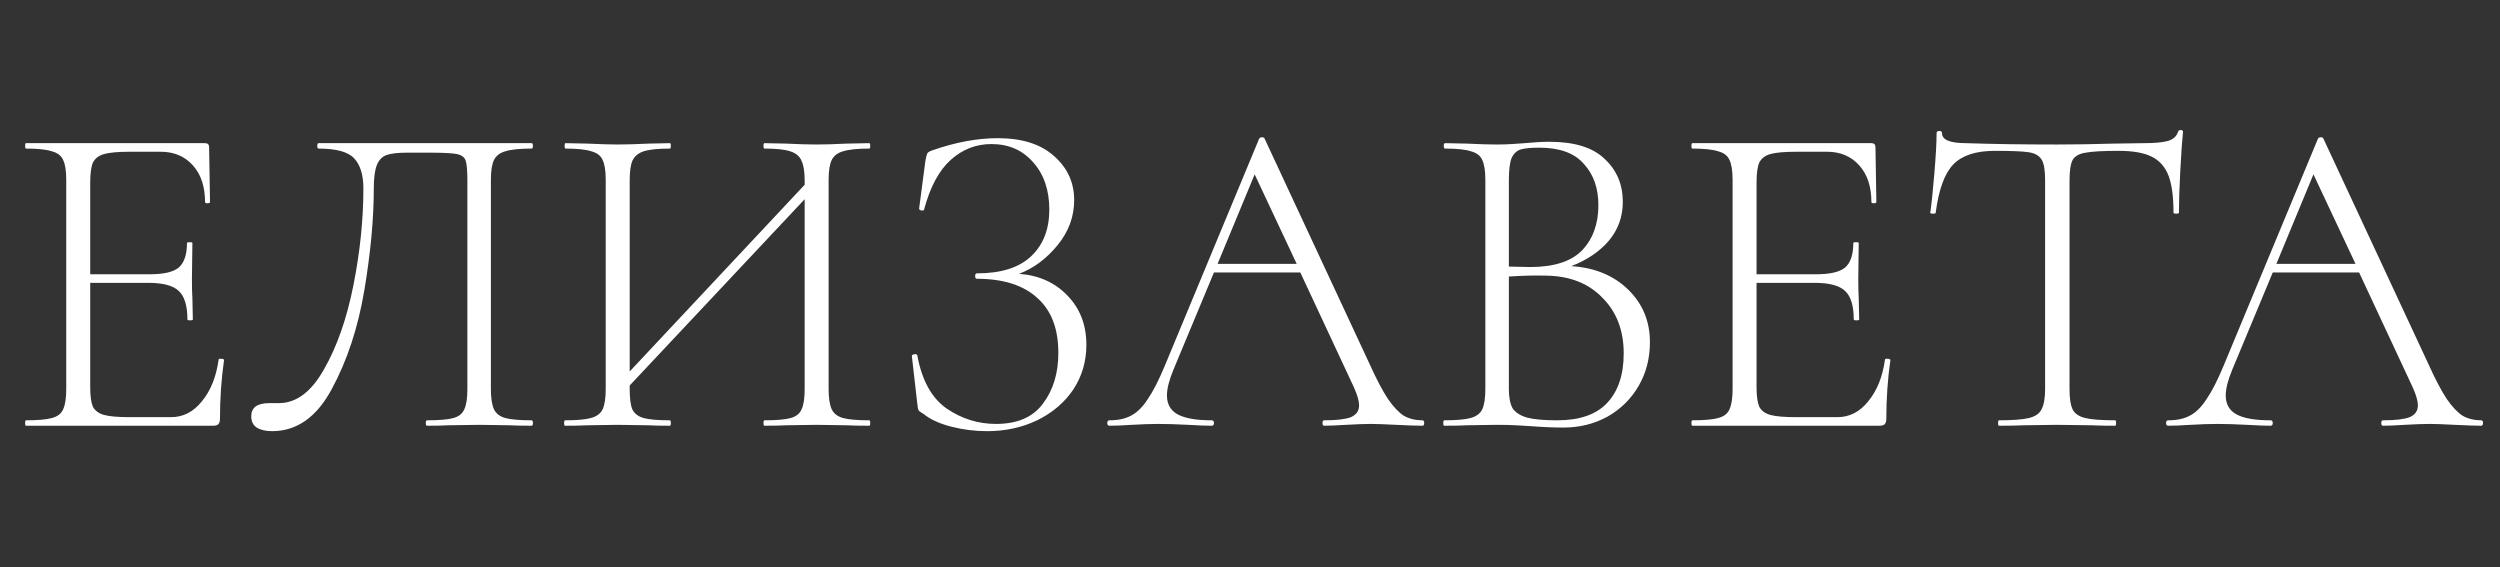 <?xml version="1.0" encoding="UTF-8"?> <svg xmlns="http://www.w3.org/2000/svg" width="163" height="37" viewBox="0 0 163 37" fill="none"><rect x="0" y="0" width="163" height="37" fill="#333333" stroke="none"/><path d="M14.254 23.454C14.254 23.395 14.312 23.375 14.43 23.395C14.548 23.395 14.607 23.424 14.607 23.483C14.43 24.721 14.342 25.999 14.342 27.316C14.342 27.473 14.303 27.591 14.224 27.669C14.165 27.728 14.047 27.758 13.87 27.758H1.696C1.656 27.758 1.637 27.699 1.637 27.581C1.637 27.463 1.656 27.404 1.696 27.404C2.462 27.404 3.022 27.355 3.376 27.257C3.749 27.158 3.995 26.972 4.113 26.697C4.25 26.402 4.319 25.96 4.319 25.37V11.721C4.319 11.132 4.25 10.699 4.113 10.424C3.995 10.149 3.749 9.962 3.376 9.864C3.022 9.746 2.462 9.687 1.696 9.687C1.656 9.687 1.637 9.628 1.637 9.51C1.637 9.392 1.656 9.334 1.696 9.334H13.369C13.546 9.334 13.634 9.422 13.634 9.599L13.693 13.166C13.693 13.225 13.634 13.254 13.517 13.254C13.418 13.254 13.369 13.225 13.369 13.166C13.369 12.164 13.104 11.368 12.573 10.778C12.043 10.188 11.345 9.894 10.48 9.894H8.446C7.699 9.894 7.149 9.943 6.795 10.041C6.442 10.139 6.196 10.326 6.058 10.601C5.94 10.876 5.882 11.309 5.882 11.898V17.882H9.773C10.677 17.882 11.306 17.735 11.659 17.44C12.013 17.126 12.19 16.595 12.19 15.848C12.19 15.809 12.249 15.789 12.367 15.789C12.485 15.789 12.544 15.809 12.544 15.848L12.514 18.177C12.514 18.747 12.524 19.17 12.544 19.445L12.573 20.83C12.573 20.87 12.514 20.889 12.396 20.889C12.278 20.889 12.22 20.87 12.22 20.83C12.22 19.946 12.033 19.327 11.659 18.973C11.286 18.619 10.628 18.442 9.684 18.442H5.882V25.252C5.882 25.822 5.94 26.245 6.058 26.52C6.196 26.775 6.432 26.952 6.766 27.05C7.12 27.149 7.68 27.198 8.446 27.198H11.158C11.944 27.198 12.613 26.854 13.163 26.166C13.733 25.478 14.096 24.574 14.254 23.454ZM17.738 28.112C17.325 28.112 16.991 28.033 16.736 27.876C16.5 27.718 16.382 27.473 16.382 27.139C16.382 26.569 16.775 26.284 17.561 26.284H18.18C19.32 26.284 20.303 25.547 21.128 24.073C21.973 22.599 22.612 20.771 23.044 18.59C23.477 16.409 23.693 14.306 23.693 12.281C23.693 11.417 23.496 10.768 23.103 10.336C22.71 9.903 21.934 9.687 20.774 9.687C20.715 9.687 20.686 9.628 20.686 9.51C20.686 9.392 20.715 9.334 20.774 9.334H34.659C34.718 9.334 34.747 9.392 34.747 9.51C34.747 9.628 34.718 9.687 34.659 9.687C33.892 9.687 33.322 9.746 32.949 9.864C32.595 9.962 32.35 10.149 32.212 10.424C32.075 10.699 32.006 11.132 32.006 11.721V25.37C32.006 25.96 32.075 26.402 32.212 26.697C32.35 26.972 32.595 27.158 32.949 27.257C33.322 27.355 33.892 27.404 34.659 27.404C34.718 27.404 34.747 27.463 34.747 27.581C34.747 27.699 34.718 27.758 34.659 27.758C34.069 27.758 33.598 27.748 33.244 27.728L31.239 27.699L29.235 27.728C28.901 27.748 28.439 27.758 27.849 27.758C27.79 27.758 27.761 27.699 27.761 27.581C27.761 27.463 27.79 27.404 27.849 27.404C28.635 27.404 29.205 27.355 29.559 27.257C29.913 27.158 30.149 26.972 30.267 26.697C30.404 26.421 30.473 25.979 30.473 25.37V11.78C30.473 11.112 30.434 10.67 30.355 10.454C30.276 10.238 30.08 10.1 29.765 10.041C29.471 9.982 28.861 9.953 27.938 9.953H26.552C25.963 9.953 25.52 10.002 25.226 10.1C24.931 10.198 24.715 10.414 24.577 10.748C24.439 11.083 24.371 11.594 24.371 12.281C24.371 14.266 24.164 16.487 23.752 18.944C23.339 21.381 22.631 23.523 21.629 25.37C20.647 27.198 19.349 28.112 17.738 28.112ZM56.679 27.404C56.719 27.404 56.738 27.463 56.738 27.581C56.738 27.699 56.719 27.758 56.679 27.758C56.05 27.758 55.559 27.748 55.205 27.728L53.26 27.699L51.255 27.728C50.901 27.748 50.43 27.758 49.84 27.758C49.801 27.758 49.781 27.699 49.781 27.581C49.781 27.463 49.801 27.404 49.84 27.404C50.626 27.404 51.196 27.355 51.55 27.257C51.904 27.158 52.14 26.972 52.258 26.697C52.395 26.421 52.464 25.979 52.464 25.37V12.989L41.056 25.134V25.37C41.056 25.979 41.114 26.421 41.232 26.697C41.37 26.972 41.616 27.158 41.969 27.257C42.323 27.355 42.893 27.404 43.679 27.404C43.718 27.404 43.738 27.463 43.738 27.581C43.738 27.699 43.718 27.758 43.679 27.758C43.09 27.758 42.618 27.748 42.264 27.728L40.26 27.699L38.314 27.728C37.96 27.748 37.469 27.758 36.84 27.758C36.801 27.758 36.781 27.699 36.781 27.581C36.781 27.463 36.801 27.404 36.84 27.404C37.606 27.404 38.167 27.355 38.52 27.257C38.894 27.158 39.149 26.972 39.287 26.697C39.424 26.402 39.493 25.96 39.493 25.37V11.721C39.493 11.132 39.424 10.699 39.287 10.424C39.169 10.149 38.923 9.962 38.55 9.864C38.196 9.746 37.636 9.687 36.87 9.687C36.83 9.687 36.811 9.628 36.811 9.51C36.811 9.392 36.83 9.334 36.87 9.334L38.314 9.363C39.139 9.402 39.788 9.422 40.26 9.422C40.79 9.422 41.468 9.402 42.294 9.363L43.679 9.334C43.718 9.334 43.738 9.392 43.738 9.51C43.738 9.628 43.718 9.687 43.679 9.687C42.913 9.687 42.343 9.746 41.969 9.864C41.616 9.982 41.37 10.188 41.232 10.483C41.114 10.758 41.056 11.191 41.056 11.78V24.22L52.464 12.046V11.78C52.464 11.191 52.395 10.758 52.258 10.483C52.14 10.188 51.894 9.982 51.52 9.864C51.167 9.746 50.607 9.687 49.84 9.687C49.801 9.687 49.781 9.628 49.781 9.51C49.781 9.392 49.801 9.334 49.84 9.334L51.255 9.363C52.041 9.402 52.709 9.422 53.26 9.422C53.771 9.422 54.419 9.402 55.205 9.363L56.679 9.334C56.719 9.334 56.738 9.392 56.738 9.51C56.738 9.628 56.719 9.687 56.679 9.687C55.913 9.687 55.343 9.746 54.97 9.864C54.616 9.962 54.37 10.149 54.233 10.424C54.095 10.699 54.026 11.132 54.026 11.721V25.37C54.026 25.96 54.095 26.402 54.233 26.697C54.37 26.972 54.616 27.158 54.97 27.257C55.343 27.355 55.913 27.404 56.679 27.404ZM66.44 17.853C67.737 17.951 68.788 18.423 69.594 19.268C70.419 20.113 70.832 21.184 70.832 22.481C70.832 23.562 70.547 24.535 69.977 25.399C69.407 26.245 68.621 26.913 67.619 27.404C66.636 27.876 65.545 28.112 64.347 28.112C63.56 28.112 62.784 28.013 62.018 27.817C61.251 27.62 60.652 27.345 60.22 26.991C60.043 26.893 59.935 26.814 59.895 26.756C59.856 26.677 59.827 26.529 59.807 26.313L59.453 23.218C59.453 23.159 59.502 23.12 59.6 23.1C59.718 23.081 59.787 23.1 59.807 23.159C60.102 24.79 60.74 25.95 61.723 26.638C62.706 27.306 63.777 27.64 64.936 27.64C66.332 27.64 67.353 27.198 68.002 26.313C68.67 25.429 69.004 24.328 69.004 23.012C69.004 21.42 68.542 20.221 67.619 19.415C66.715 18.59 65.408 18.177 63.698 18.177C63.62 18.177 63.58 18.118 63.58 18C63.58 17.882 63.62 17.823 63.698 17.823C65.27 17.823 66.449 17.45 67.236 16.703C68.022 15.956 68.415 14.944 68.415 13.667C68.415 12.389 68.061 11.358 67.353 10.572C66.666 9.786 65.762 9.392 64.641 9.392C63.639 9.392 62.755 9.736 61.988 10.424C61.222 11.112 60.642 12.193 60.249 13.667C60.249 13.706 60.21 13.726 60.131 13.726C60.092 13.726 60.043 13.716 59.984 13.696C59.944 13.657 59.925 13.628 59.925 13.608L60.337 10.483C60.377 10.247 60.416 10.09 60.455 10.011C60.495 9.933 60.603 9.864 60.78 9.805C62.293 9.275 63.718 9.009 65.054 9.009C66.646 9.009 67.874 9.402 68.739 10.188C69.604 10.955 70.036 11.908 70.036 13.048C70.036 14.129 69.672 15.111 68.945 15.996C68.218 16.88 67.383 17.499 66.44 17.853ZM92.74 27.404C92.819 27.404 92.858 27.463 92.858 27.581C92.858 27.699 92.819 27.758 92.74 27.758C92.386 27.758 91.817 27.738 91.031 27.699C90.284 27.66 89.733 27.64 89.38 27.64C88.967 27.64 88.427 27.66 87.758 27.699C87.129 27.738 86.658 27.758 86.343 27.758C86.265 27.758 86.225 27.699 86.225 27.581C86.225 27.463 86.265 27.404 86.343 27.404C87.149 27.404 87.729 27.335 88.083 27.198C88.436 27.041 88.613 26.785 88.613 26.431C88.613 26.156 88.505 25.773 88.289 25.282L84.781 17.765H79.15L76.497 24.132C76.222 24.8 76.085 25.35 76.085 25.783C76.085 26.353 76.32 26.765 76.792 27.021C77.264 27.276 78.001 27.404 79.003 27.404C79.101 27.404 79.15 27.463 79.15 27.581C79.15 27.699 79.101 27.758 79.003 27.758C78.649 27.758 78.138 27.738 77.47 27.699C76.723 27.66 76.075 27.64 75.525 27.64C75.033 27.64 74.454 27.66 73.785 27.699C73.196 27.738 72.714 27.758 72.341 27.758C72.243 27.758 72.194 27.699 72.194 27.581C72.194 27.463 72.243 27.404 72.341 27.404C72.891 27.404 73.353 27.306 73.726 27.109C74.12 26.913 74.483 26.559 74.817 26.048C75.171 25.537 75.544 24.81 75.937 23.867L82.098 9.039C82.138 8.98 82.197 8.95 82.275 8.95C82.374 8.95 82.433 8.98 82.452 9.039L89.291 23.719C89.743 24.721 90.146 25.488 90.5 26.019C90.854 26.529 91.198 26.893 91.532 27.109C91.885 27.306 92.288 27.404 92.74 27.404ZM79.386 17.204H84.545L81.804 11.368L79.386 17.204ZM102.446 17.352C103.979 17.45 105.217 17.961 106.16 18.885C107.104 19.808 107.575 20.948 107.575 22.304C107.575 23.366 107.33 24.319 106.838 25.164C106.347 26.009 105.669 26.677 104.804 27.168C103.94 27.64 102.986 27.876 101.945 27.876C101.277 27.876 100.569 27.846 99.822 27.787C99.547 27.768 99.223 27.748 98.85 27.728C98.476 27.709 98.054 27.699 97.582 27.699L95.636 27.728C95.283 27.748 94.791 27.758 94.162 27.758C94.123 27.758 94.103 27.699 94.103 27.581C94.103 27.463 94.123 27.404 94.162 27.404C94.948 27.404 95.518 27.355 95.872 27.257C96.246 27.158 96.501 26.972 96.639 26.697C96.776 26.402 96.845 25.96 96.845 25.37V11.721C96.845 11.132 96.776 10.699 96.639 10.424C96.521 10.149 96.275 9.962 95.902 9.864C95.548 9.746 94.988 9.687 94.221 9.687C94.162 9.687 94.133 9.628 94.133 9.51C94.133 9.392 94.162 9.334 94.221 9.334L95.636 9.363C96.422 9.402 97.071 9.422 97.582 9.422C97.936 9.422 98.27 9.412 98.584 9.392C98.899 9.373 99.174 9.353 99.41 9.334C100.019 9.275 100.559 9.245 101.031 9.245C102.662 9.245 103.861 9.618 104.627 10.365C105.413 11.092 105.807 12.026 105.807 13.166C105.807 14.129 105.502 14.974 104.893 15.701C104.283 16.409 103.468 16.959 102.446 17.352ZM100.353 9.628C99.803 9.628 99.4 9.668 99.144 9.746C98.889 9.825 98.692 10.011 98.555 10.306C98.437 10.601 98.378 11.092 98.378 11.78V17.381L99.763 17.411C101.316 17.411 102.446 17.047 103.153 16.32C103.861 15.573 104.215 14.591 104.215 13.372C104.215 12.272 103.9 11.377 103.271 10.69C102.662 9.982 101.689 9.628 100.353 9.628ZM101.532 27.404C102.986 27.404 104.067 27.031 104.775 26.284C105.502 25.517 105.866 24.436 105.866 23.041C105.866 21.548 105.404 20.339 104.48 19.415C103.576 18.472 102.348 17.991 100.795 17.971C100.068 17.951 99.262 17.971 98.378 18.03V25.37C98.378 25.901 98.457 26.313 98.614 26.608C98.791 26.883 99.105 27.09 99.557 27.227C100.009 27.345 100.667 27.404 101.532 27.404ZM122.899 23.454C122.899 23.395 122.958 23.375 123.076 23.395C123.194 23.395 123.253 23.424 123.253 23.483C123.076 24.721 122.988 25.999 122.988 27.316C122.988 27.473 122.948 27.591 122.87 27.669C122.811 27.728 122.693 27.758 122.516 27.758H110.341C110.302 27.758 110.282 27.699 110.282 27.581C110.282 27.463 110.302 27.404 110.341 27.404C111.108 27.404 111.668 27.355 112.022 27.257C112.395 27.158 112.641 26.972 112.758 26.697C112.896 26.402 112.965 25.96 112.965 25.37V11.721C112.965 11.132 112.896 10.699 112.758 10.424C112.641 10.149 112.395 9.962 112.022 9.864C111.668 9.746 111.108 9.687 110.341 9.687C110.302 9.687 110.282 9.628 110.282 9.51C110.282 9.392 110.302 9.334 110.341 9.334H122.015C122.192 9.334 122.28 9.422 122.28 9.599L122.339 13.166C122.339 13.225 122.28 13.254 122.162 13.254C122.064 13.254 122.015 13.225 122.015 13.166C122.015 12.164 121.75 11.368 121.219 10.778C120.688 10.188 119.991 9.894 119.126 9.894H117.092C116.345 9.894 115.795 9.943 115.441 10.041C115.087 10.139 114.842 10.326 114.704 10.601C114.586 10.876 114.527 11.309 114.527 11.898V17.882H118.418C119.322 17.882 119.951 17.735 120.305 17.44C120.659 17.126 120.836 16.595 120.836 15.848C120.836 15.809 120.895 15.789 121.013 15.789C121.13 15.789 121.189 15.809 121.189 15.848L121.16 18.177C121.16 18.747 121.17 19.17 121.189 19.445L121.219 20.83C121.219 20.87 121.16 20.889 121.042 20.889C120.924 20.889 120.865 20.87 120.865 20.83C120.865 19.946 120.678 19.327 120.305 18.973C119.932 18.619 119.273 18.442 118.33 18.442H114.527V25.252C114.527 25.822 114.586 26.245 114.704 26.52C114.842 26.775 115.077 26.952 115.412 27.05C115.765 27.149 116.325 27.198 117.092 27.198H119.804C120.59 27.198 121.258 26.854 121.808 26.166C122.378 25.478 122.742 24.574 122.899 23.454ZM130.069 9.835C128.83 9.835 127.926 10.13 127.357 10.719C126.787 11.309 126.403 12.36 126.207 13.873C126.207 13.913 126.148 13.932 126.03 13.932C125.912 13.932 125.853 13.913 125.853 13.873C125.932 13.343 126.02 12.498 126.118 11.338C126.217 10.159 126.266 9.275 126.266 8.685C126.266 8.587 126.325 8.538 126.443 8.538C126.561 8.538 126.62 8.587 126.62 8.685C126.62 9.117 127.14 9.334 128.182 9.334C129.872 9.392 131.847 9.422 134.107 9.422C135.267 9.422 136.495 9.402 137.792 9.363L139.797 9.334C140.504 9.334 141.025 9.284 141.359 9.186C141.693 9.088 141.909 8.891 142.008 8.597C142.027 8.518 142.086 8.479 142.184 8.479C142.283 8.479 142.332 8.518 142.332 8.597C142.273 9.147 142.214 9.992 142.155 11.132C142.096 12.252 142.066 13.166 142.066 13.873C142.066 13.913 142.008 13.932 141.89 13.932C141.772 13.932 141.713 13.913 141.713 13.873C141.713 12.832 141.605 12.026 141.388 11.456C141.172 10.886 140.809 10.473 140.298 10.218C139.787 9.962 139.069 9.835 138.146 9.835C137.124 9.835 136.407 9.874 135.994 9.953C135.581 10.011 135.296 10.169 135.139 10.424C135.001 10.68 134.933 11.132 134.933 11.78V25.37C134.933 25.979 135.001 26.421 135.139 26.697C135.277 26.972 135.552 27.158 135.964 27.257C136.377 27.355 137.026 27.404 137.91 27.404C137.949 27.404 137.969 27.463 137.969 27.581C137.969 27.699 137.949 27.758 137.91 27.758C137.261 27.758 136.75 27.748 136.377 27.728L134.107 27.699L131.955 27.728C131.562 27.748 131.022 27.758 130.334 27.758C130.295 27.758 130.275 27.699 130.275 27.581C130.275 27.463 130.295 27.404 130.334 27.404C131.218 27.404 131.867 27.355 132.279 27.257C132.692 27.158 132.967 26.972 133.105 26.697C133.262 26.402 133.341 25.96 133.341 25.37V11.721C133.341 11.073 133.262 10.631 133.105 10.395C132.948 10.139 132.663 9.982 132.25 9.923C131.857 9.864 131.13 9.835 130.069 9.835ZM161.774 27.404C161.852 27.404 161.892 27.463 161.892 27.581C161.892 27.699 161.852 27.758 161.774 27.758C161.42 27.758 160.85 27.738 160.064 27.699C159.317 27.66 158.767 27.64 158.413 27.64C158 27.64 157.46 27.66 156.792 27.699C156.163 27.738 155.691 27.758 155.377 27.758C155.298 27.758 155.259 27.699 155.259 27.581C155.259 27.463 155.298 27.404 155.377 27.404C156.183 27.404 156.762 27.335 157.116 27.198C157.47 27.041 157.647 26.785 157.647 26.431C157.647 26.156 157.539 25.773 157.322 25.282L153.814 17.765H148.184L145.531 24.132C145.256 24.8 145.118 25.35 145.118 25.783C145.118 26.353 145.354 26.765 145.826 27.021C146.297 27.276 147.034 27.404 148.037 27.404C148.135 27.404 148.184 27.463 148.184 27.581C148.184 27.699 148.135 27.758 148.037 27.758C147.683 27.758 147.172 27.738 146.504 27.699C145.757 27.66 145.108 27.64 144.558 27.64C144.067 27.64 143.487 27.66 142.819 27.699C142.229 27.738 141.748 27.758 141.374 27.758C141.276 27.758 141.227 27.699 141.227 27.581C141.227 27.463 141.276 27.404 141.374 27.404C141.925 27.404 142.387 27.306 142.76 27.109C143.153 26.913 143.517 26.559 143.851 26.048C144.204 25.537 144.578 24.81 144.971 23.867L151.132 9.039C151.171 8.98 151.23 8.95 151.309 8.95C151.407 8.95 151.466 8.98 151.486 9.039L158.325 23.719C158.777 24.721 159.18 25.488 159.533 26.019C159.887 26.529 160.231 26.893 160.565 27.109C160.919 27.306 161.322 27.404 161.774 27.404ZM148.42 17.204H153.579L150.837 11.368L148.42 17.204Z" fill="white"></path></svg> 